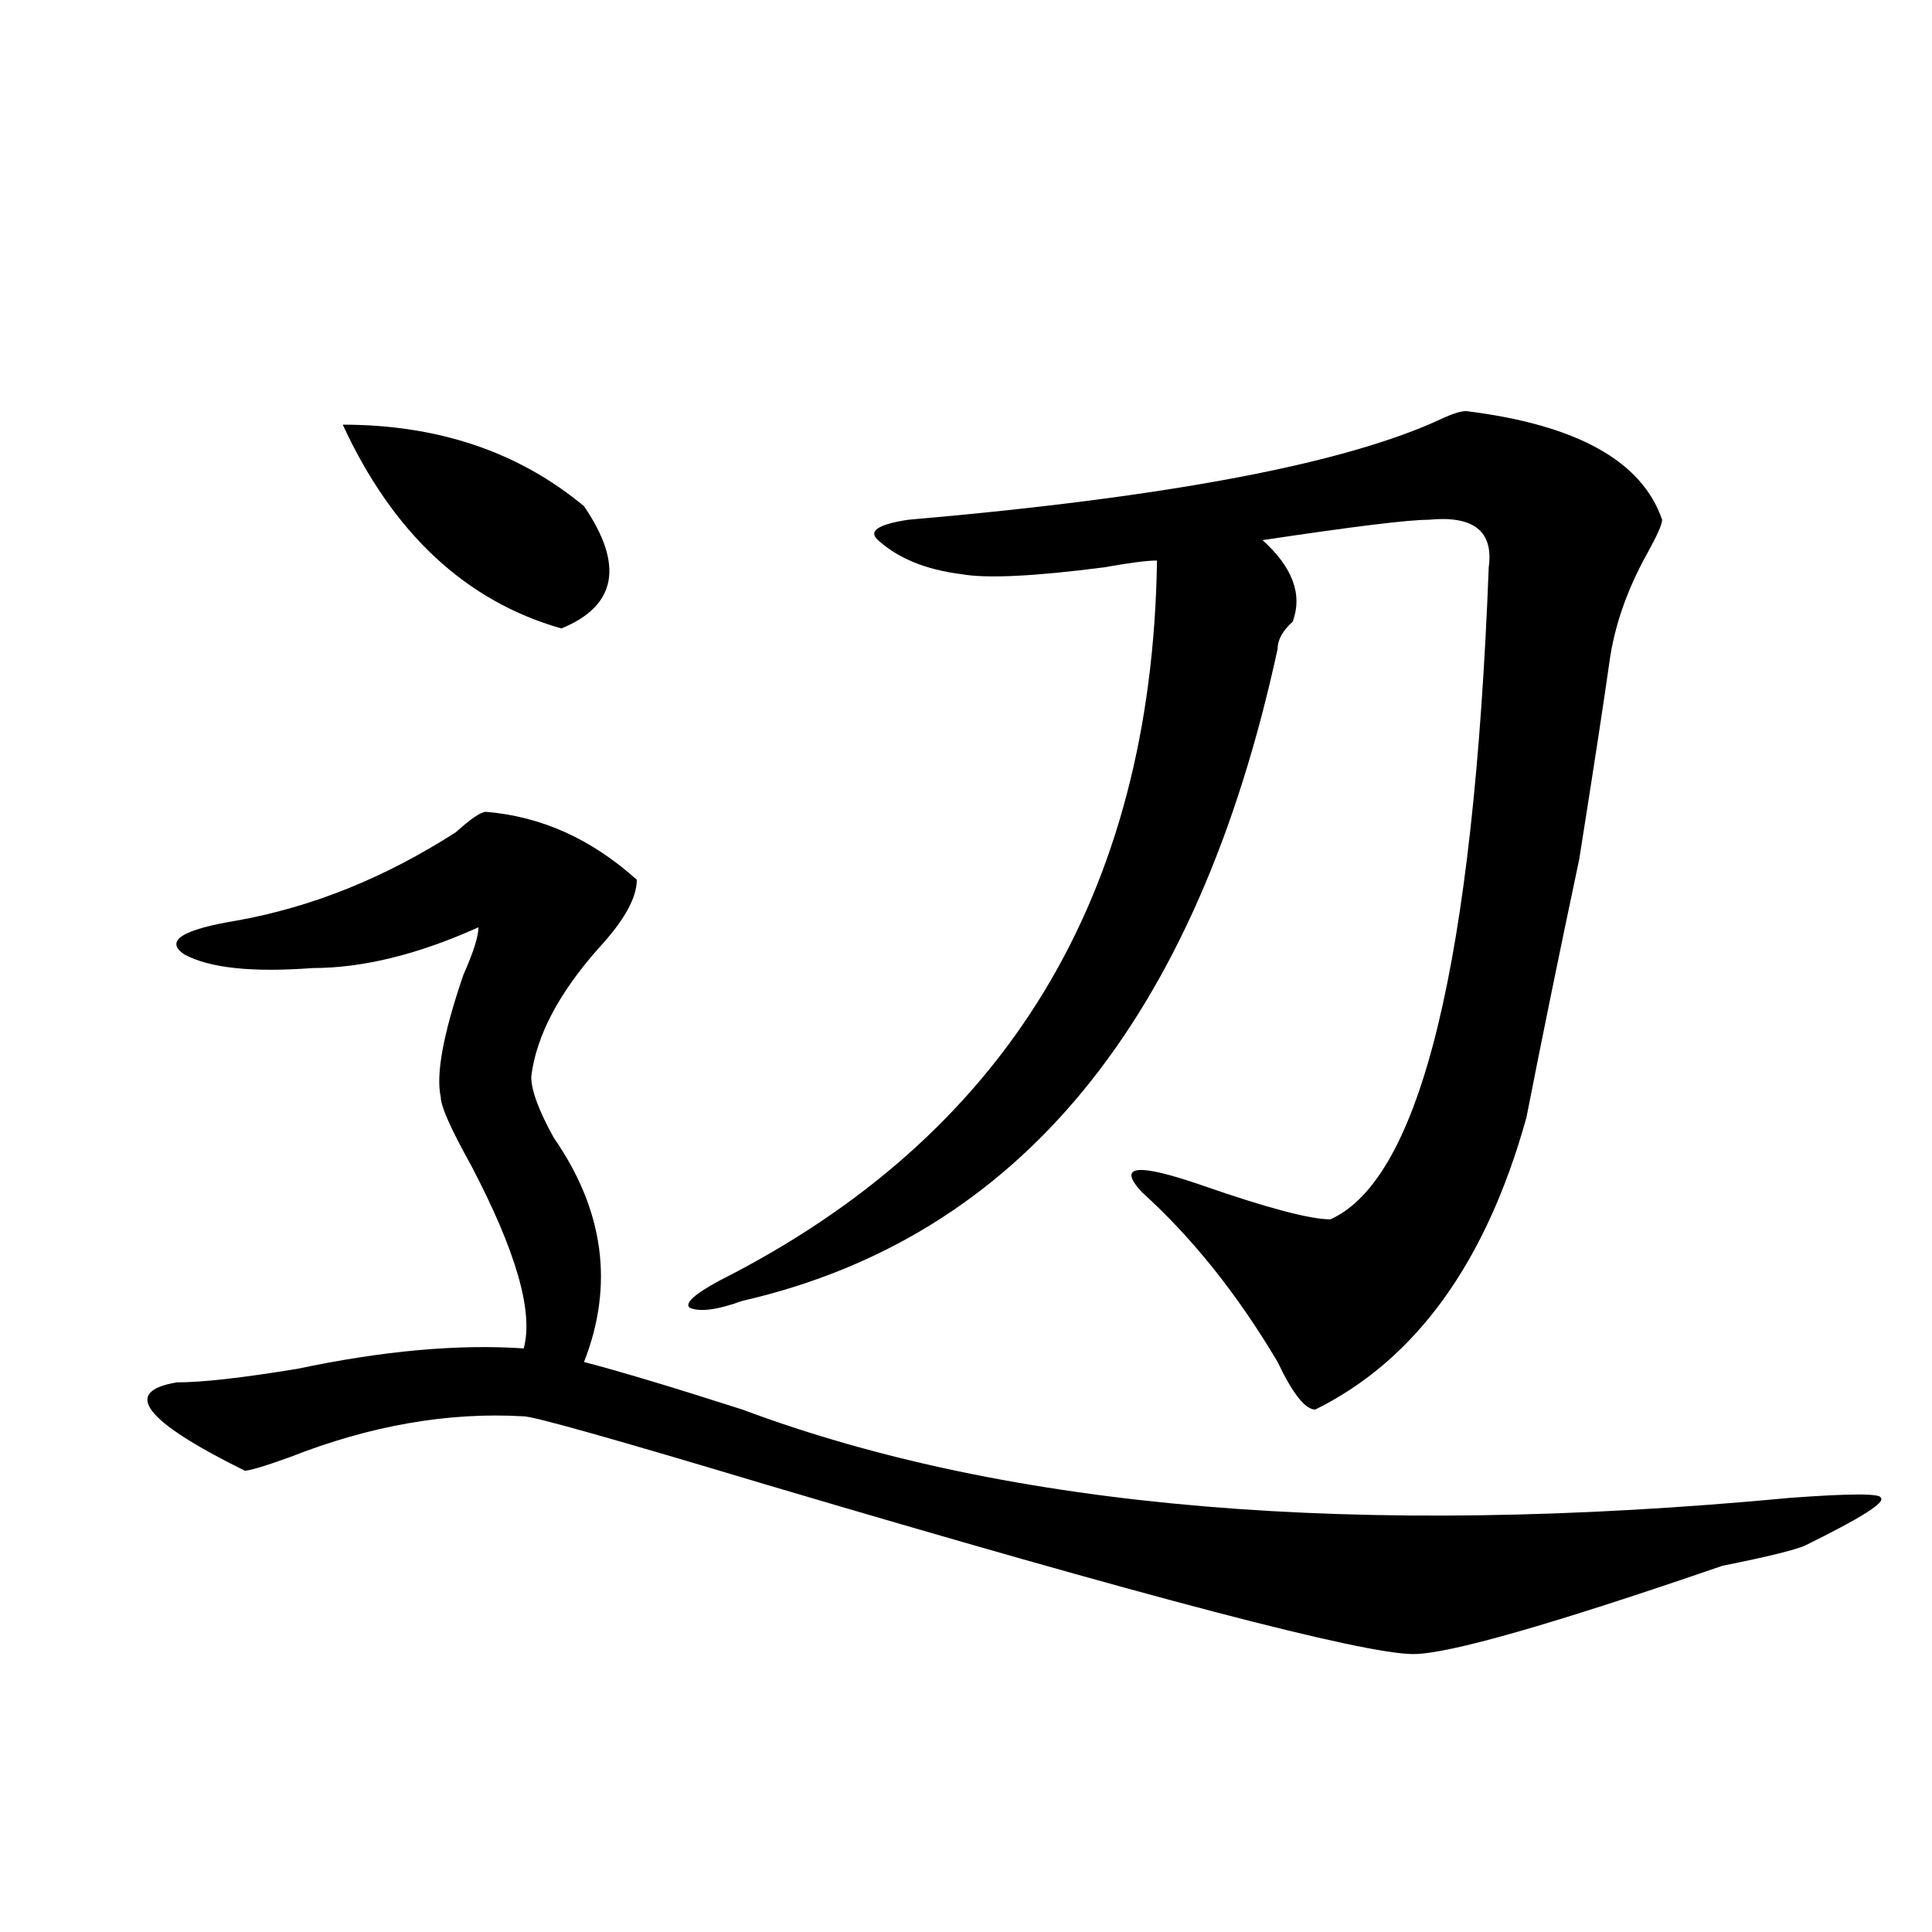 <?xml version="1.0" encoding="utf-8"?>
<!-- Generator: Adobe Illustrator 16.0.0, SVG Export Plug-In . SVG Version: 6.00 Build 0)  -->
<!DOCTYPE svg PUBLIC "-//W3C//DTD SVG 1.1//EN" "http://www.w3.org/Graphics/SVG/1.1/DTD/svg11.dtd">
<svg version="1.1" id="图层_1" xmlns="http://www.w3.org/2000/svg" xmlns:xlink="http://www.w3.org/1999/xlink" x="0px" y="0px"
	 width="1000px" height="1000px" viewBox="0 0 1000 1000" enable-background="new 0 0 1000 1000" xml:space="preserve">
<path d="M251.555,420.203c28.597,2.362,54.633,14.063,78.047,35.156c0,9.394-6.524,21.094-19.512,35.156
	c-20.854,23.456-32.561,45.703-35.121,66.797c0,7.031,3.902,17.578,11.707,31.641c25.975,37.519,31.219,76.19,15.609,116.016
	c18.17,4.724,45.486,12.909,81.949,24.609c137.862,51.581,318.65,66.797,542.426,45.703c31.219-2.308,46.828-2.308,46.828,0
	c2.561,2.362-10.427,10.547-39.023,24.609c-5.244,2.362-19.512,5.878-42.926,10.547c-88.474,30.432-141.826,45.703-159.996,45.703
	c-26.036,0-137.924-29.334-335.602-87.891c-78.047-23.401-119.692-35.156-124.875-35.156c-39.023-2.308-79.389,4.724-120.973,21.094
	c-13.049,4.724-20.854,7.031-23.414,7.031c-52.072-25.763-63.779-40.979-35.121-45.703c12.987,0,33.779-2.308,62.438-7.031
	c44.206-9.339,83.229-12.854,117.07-10.547c5.183-18.731-3.902-50.372-27.316-94.922c-10.427-18.731-15.609-30.433-15.609-35.156
	c-2.622-11.7,1.28-32.794,11.707-63.281c5.183-11.7,7.805-19.886,7.805-24.609c-31.219,14.063-59.877,21.094-85.852,21.094
	c-31.219,2.362-53.353,0-66.34-7.031c-10.427-7.031-1.342-12.854,27.316-17.578c39.023-7.031,76.705-22.247,113.168-45.703
	C243.75,423.719,248.933,420.203,251.555,420.203z M177.41,219.813c49.389,0,91.034,14.063,124.875,42.188
	c20.792,30.487,16.89,51.581-11.707,63.281C241.128,311.219,203.385,276.063,177.41,219.813z M758.859,212.781
	c57.193,7.031,91.034,25.817,101.461,56.25c0,2.362-2.622,8.239-7.805,17.578c-10.427,18.786-16.951,37.519-19.512,56.25
	c-2.622,18.786-7.805,52.734-15.609,101.953c-10.427,49.219-19.512,93.769-27.316,133.594
	c-20.854,75.036-57.255,125.409-109.266,151.172c-5.244,0-11.707-8.185-19.512-24.609c-20.854-35.156-44.268-64.435-70.242-87.891
	c-13.049-14.063-2.622-15.216,31.219-3.516c33.779,11.755,55.913,17.578,66.34,17.578c46.828-21.094,74.145-133.594,81.949-337.5
	c2.561-18.731-7.805-26.917-31.219-24.609c-10.427,0-39.023,3.516-85.852,10.547c15.609,14.063,20.792,28.125,15.609,42.188
	c-5.244,4.724-7.805,9.394-7.805,14.063c-41.646,192.206-134.021,304.706-277.066,337.5c-13.049,4.724-22.134,5.878-27.316,3.516
	c-2.622-2.308,2.561-7.031,15.609-14.063C520.816,587.8,596.241,463.599,598.863,290.125c-5.244,0-14.329,1.208-27.316,3.516
	c-36.463,4.724-61.157,5.878-74.145,3.516c-18.231-2.308-32.561-8.185-42.926-17.578c-5.244-4.669,0-8.185,15.609-10.547
	c135.24-11.7,227.616-29.278,277.066-52.734C752.335,213.989,756.237,212.781,758.859,212.781z"/>
</svg>
